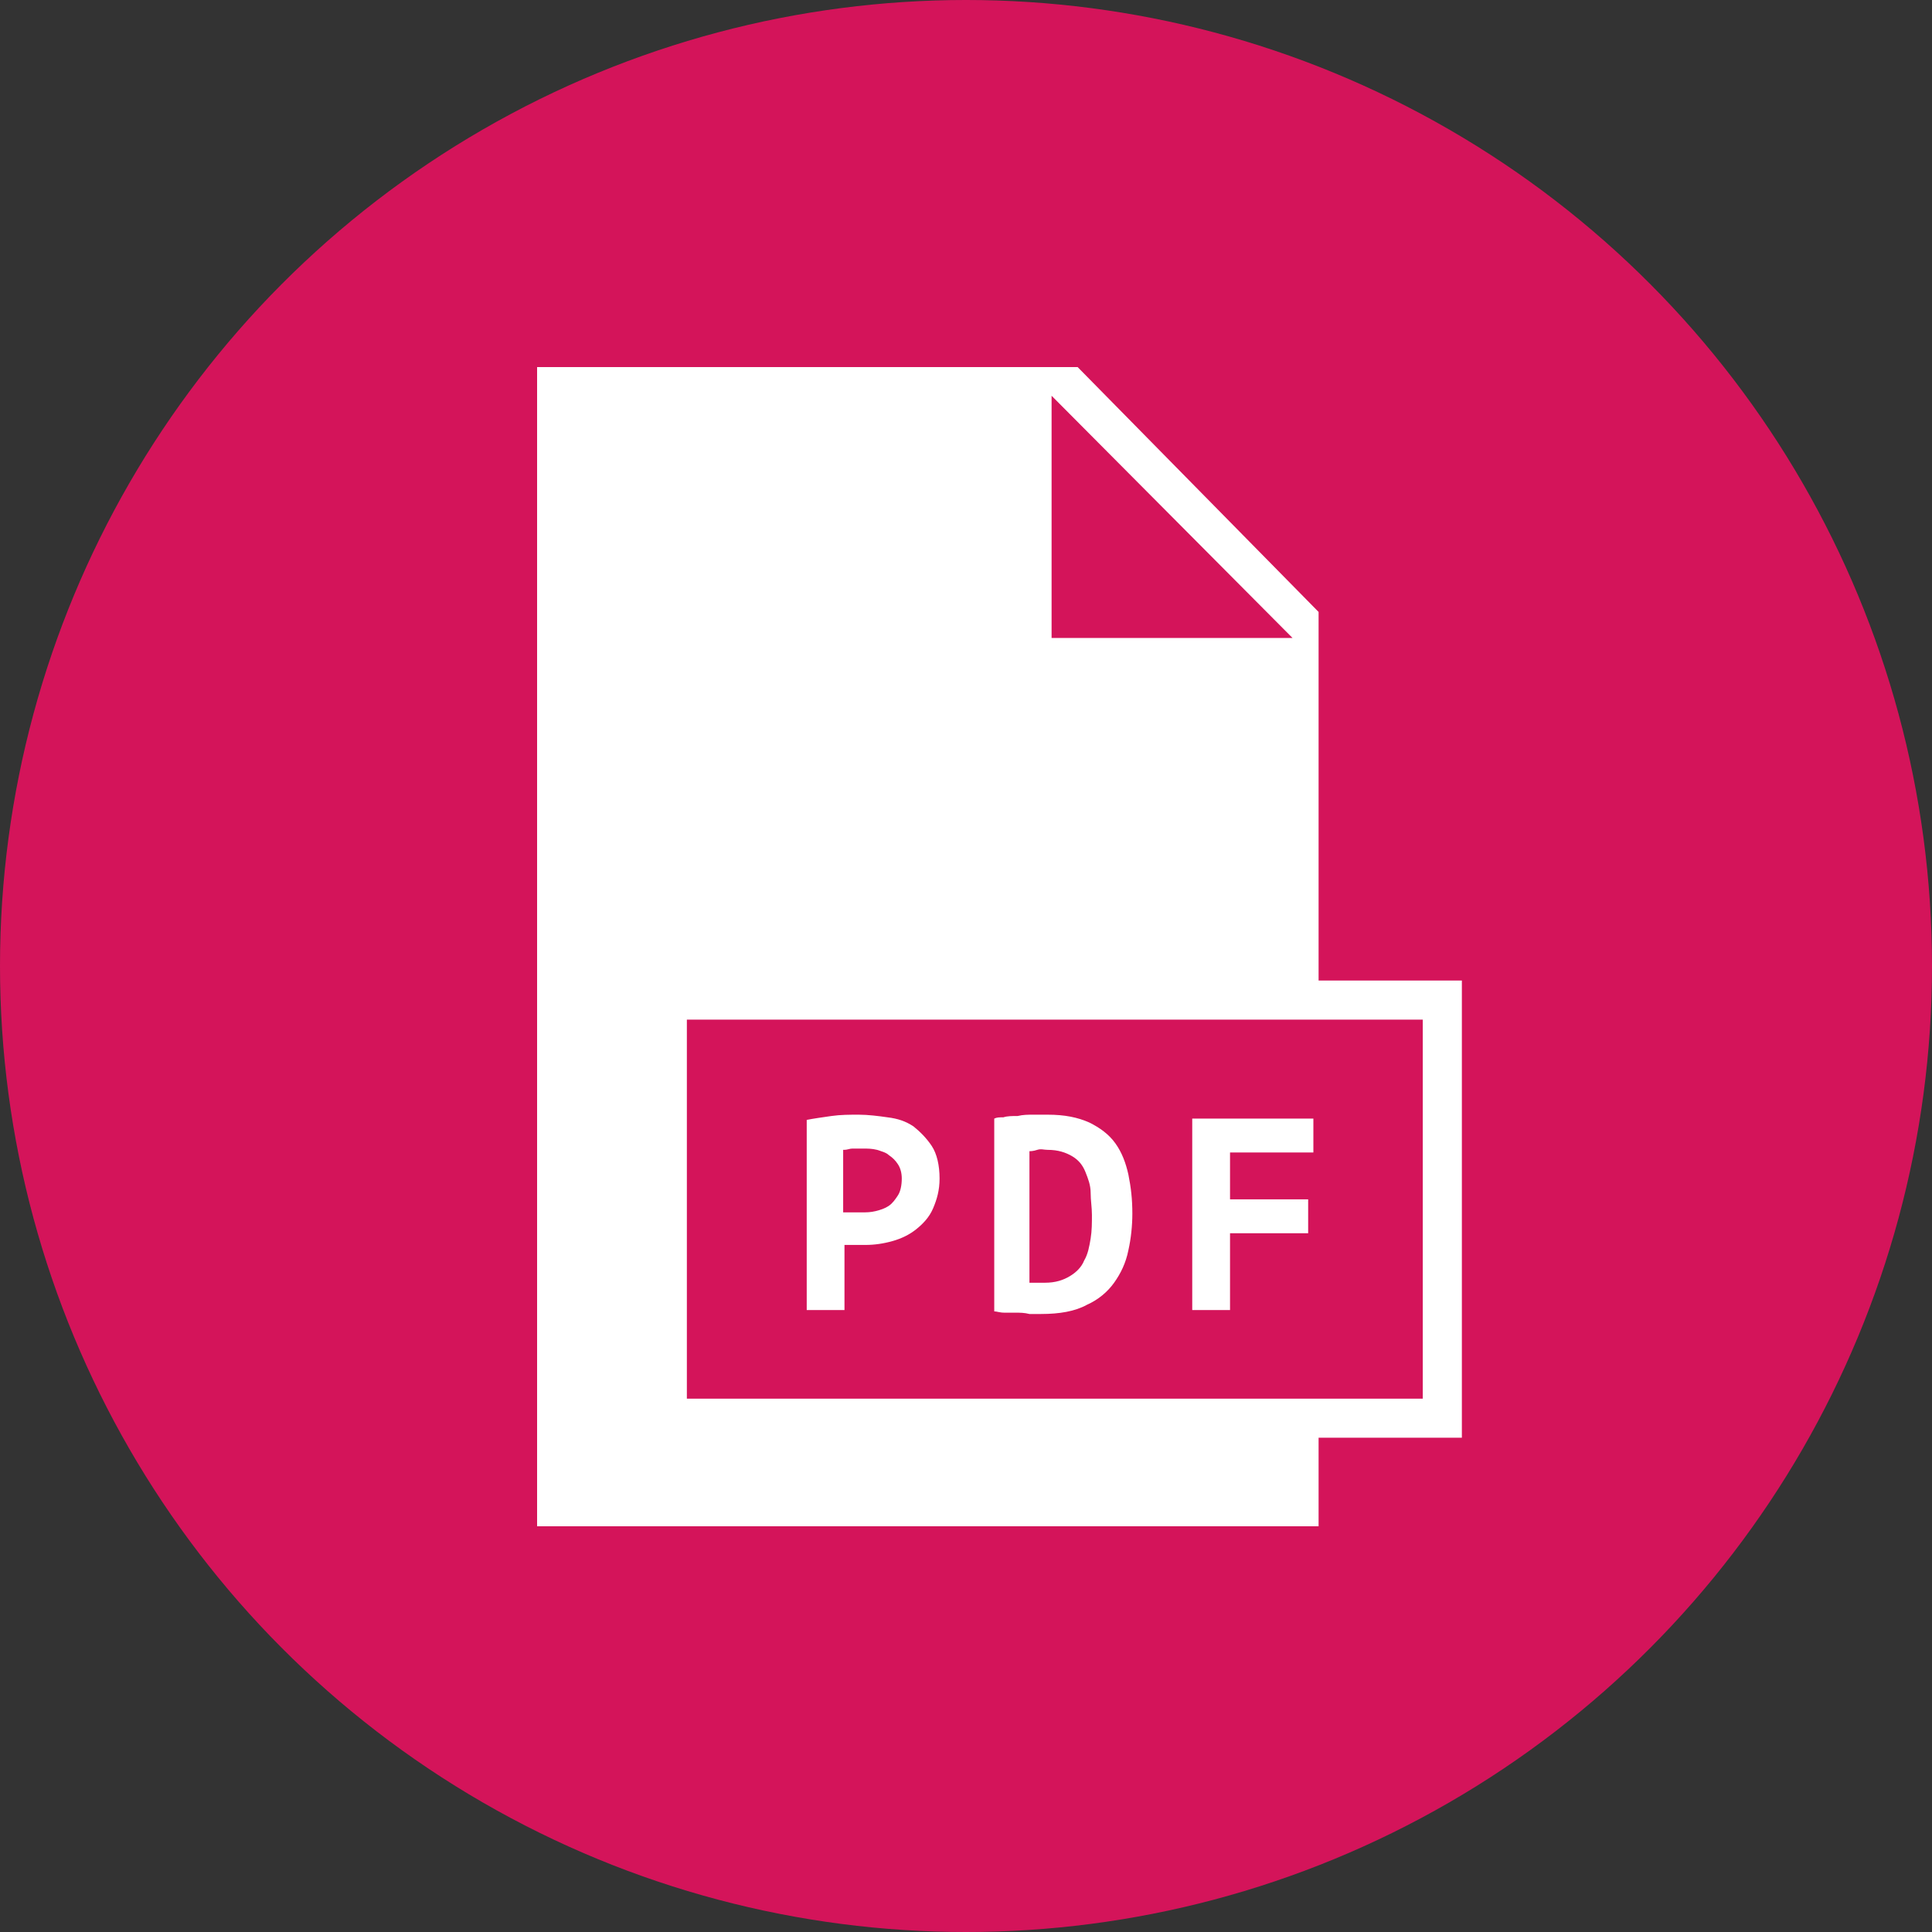 <svg width="50" height="50" viewBox="0 0 50 50" fill="none" xmlns="http://www.w3.org/2000/svg">
<rect x="0" y="0" width="50" height="50" fill="#333333" stroke="none"/>
<circle cx="25" cy="25" r="25" fill="#D4145A"/>
<path d="M34.125 15.837L27.889 9.5H13.9V39.5H34.125V37.208H37.833V25.376H34.125V15.837ZM27.215 10.242L33.451 16.511H27.215V10.242ZM36.821 26.388V36.197H17.776V26.388H36.821Z" fill="white"/>
<path d="M21.855 32.219C21.889 32.219 21.922 32.219 21.956 32.219C22.024 32.219 22.057 32.219 22.125 32.219C22.192 32.219 22.226 32.219 22.293 32.219C22.361 32.219 22.394 32.219 22.394 32.219C22.63 32.219 22.866 32.185 23.102 32.118C23.338 32.051 23.541 31.949 23.709 31.815C23.878 31.68 24.046 31.511 24.147 31.275C24.248 31.039 24.316 30.803 24.316 30.5C24.316 30.163 24.248 29.86 24.113 29.657C23.979 29.455 23.81 29.287 23.642 29.152C23.439 29.017 23.237 28.949 22.968 28.916C22.732 28.882 22.462 28.848 22.226 28.848C21.99 28.848 21.754 28.848 21.518 28.882C21.282 28.916 21.046 28.949 20.878 28.983V33.904H21.855V32.219V32.219ZM21.855 29.758C21.922 29.758 21.99 29.725 22.057 29.725C22.125 29.725 22.226 29.725 22.327 29.725C22.462 29.725 22.563 29.725 22.698 29.758C22.799 29.792 22.934 29.826 23.001 29.893C23.102 29.961 23.17 30.028 23.237 30.129C23.305 30.23 23.338 30.365 23.338 30.5C23.338 30.669 23.305 30.837 23.237 30.938C23.17 31.039 23.102 31.14 23.001 31.208C22.9 31.275 22.799 31.309 22.664 31.343C22.529 31.376 22.428 31.376 22.293 31.376C22.26 31.376 22.26 31.376 22.192 31.376C22.159 31.376 22.125 31.376 22.057 31.376C21.99 31.376 21.99 31.376 21.922 31.376C21.889 31.376 21.855 31.376 21.821 31.376V29.758H21.855Z" fill="white"/>
<path d="M26.271 33.972C26.406 33.972 26.507 33.972 26.642 34.006C26.743 34.006 26.844 34.006 26.945 34.006C27.417 34.006 27.821 33.938 28.125 33.77C28.428 33.635 28.664 33.433 28.833 33.197C29.001 32.961 29.136 32.691 29.203 32.354C29.271 32.051 29.305 31.713 29.305 31.41C29.305 31.039 29.271 30.736 29.203 30.399C29.136 30.096 29.035 29.826 28.866 29.59C28.698 29.354 28.462 29.185 28.192 29.051C27.889 28.916 27.552 28.848 27.113 28.848C27.012 28.848 26.878 28.848 26.743 28.848C26.608 28.848 26.473 28.848 26.338 28.882C26.203 28.882 26.069 28.882 25.967 28.916C25.866 28.916 25.799 28.916 25.731 28.949V33.938C25.799 33.938 25.866 33.972 26.001 33.972C26.136 33.972 26.17 33.972 26.271 33.972ZM26.642 29.792C26.675 29.792 26.743 29.792 26.844 29.758C26.945 29.725 27.012 29.758 27.113 29.758C27.383 29.758 27.585 29.826 27.754 29.927C27.922 30.028 28.024 30.163 28.091 30.331C28.158 30.5 28.226 30.669 28.226 30.871C28.226 31.073 28.259 31.242 28.259 31.444C28.259 31.646 28.259 31.848 28.226 32.051C28.192 32.253 28.158 32.455 28.057 32.624C27.99 32.792 27.855 32.927 27.686 33.028C27.518 33.129 27.316 33.197 27.046 33.197C27.012 33.197 26.979 33.197 26.945 33.197C26.911 33.197 26.878 33.197 26.844 33.197C26.81 33.197 26.776 33.197 26.743 33.197C26.709 33.197 26.675 33.197 26.642 33.197V29.792V29.792Z" fill="white"/>
<path d="M31.833 31.916H33.855V31.039H31.833V29.826H33.99V28.949H30.855V33.904H31.833V31.916Z" fill="white"/>
</svg>
